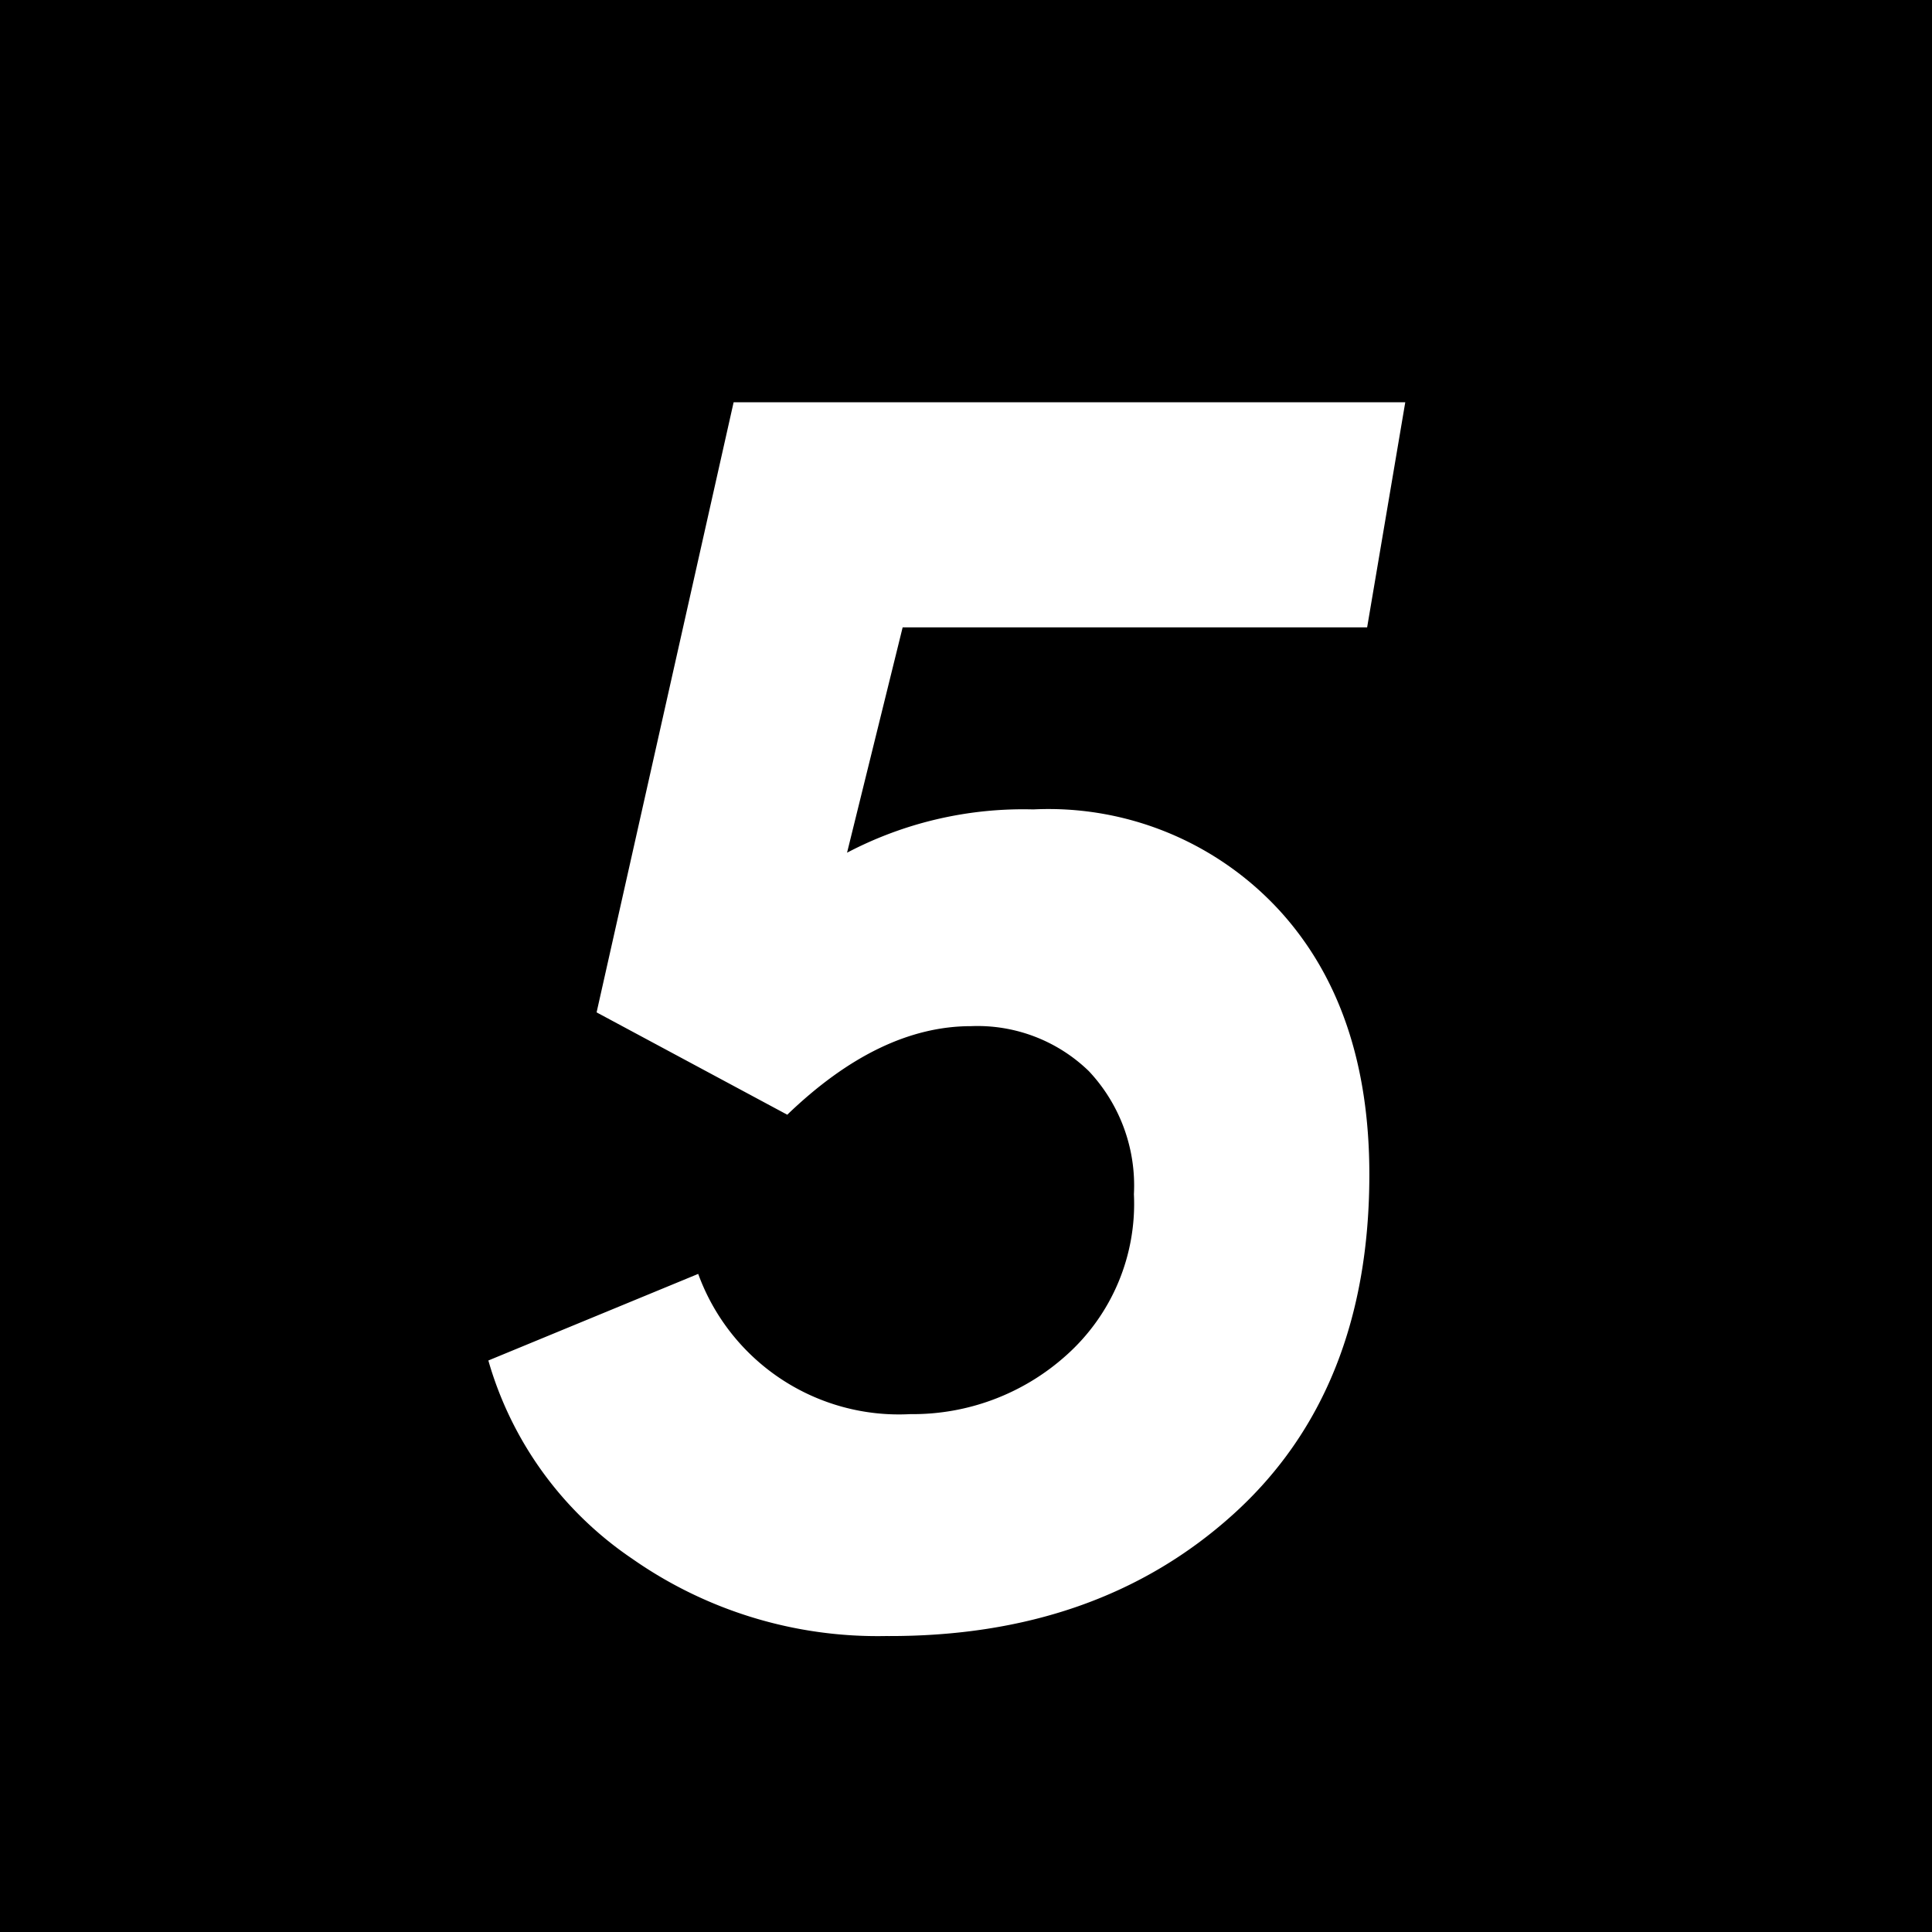 <svg xmlns="http://www.w3.org/2000/svg" viewBox="0 0 78.53 78.53"><defs><style>.cls-1{fill:#fff;}</style></defs><g id="レイヤー_2" data-name="レイヤー 2"><g id="content"><rect width="78.53" height="78.53"/><path class="cls-1" d="M36,66.5A17.38,17.38,0,0,1,25.7,63.36a14.57,14.57,0,0,1-5.85-8.06l8.53-3.52A8.68,8.68,0,0,0,37,57.48a9.33,9.33,0,0,0,6.34-2.39,8.25,8.25,0,0,0,2.75-6.55,6.79,6.79,0,0,0-1.83-5,6.5,6.5,0,0,0-4.79-1.83q-3.73,0-7.47,3.6l-7.75-4.16,5.57-24.8H57.12L55.57,25.5H36.69l-2.26,9.16A15.4,15.4,0,0,1,42,32.9,12.75,12.75,0,0,1,52,37q3.66,4,3.66,10.74,0,8.81-5.53,13.81T36,66.5Z"/></g></g></svg>